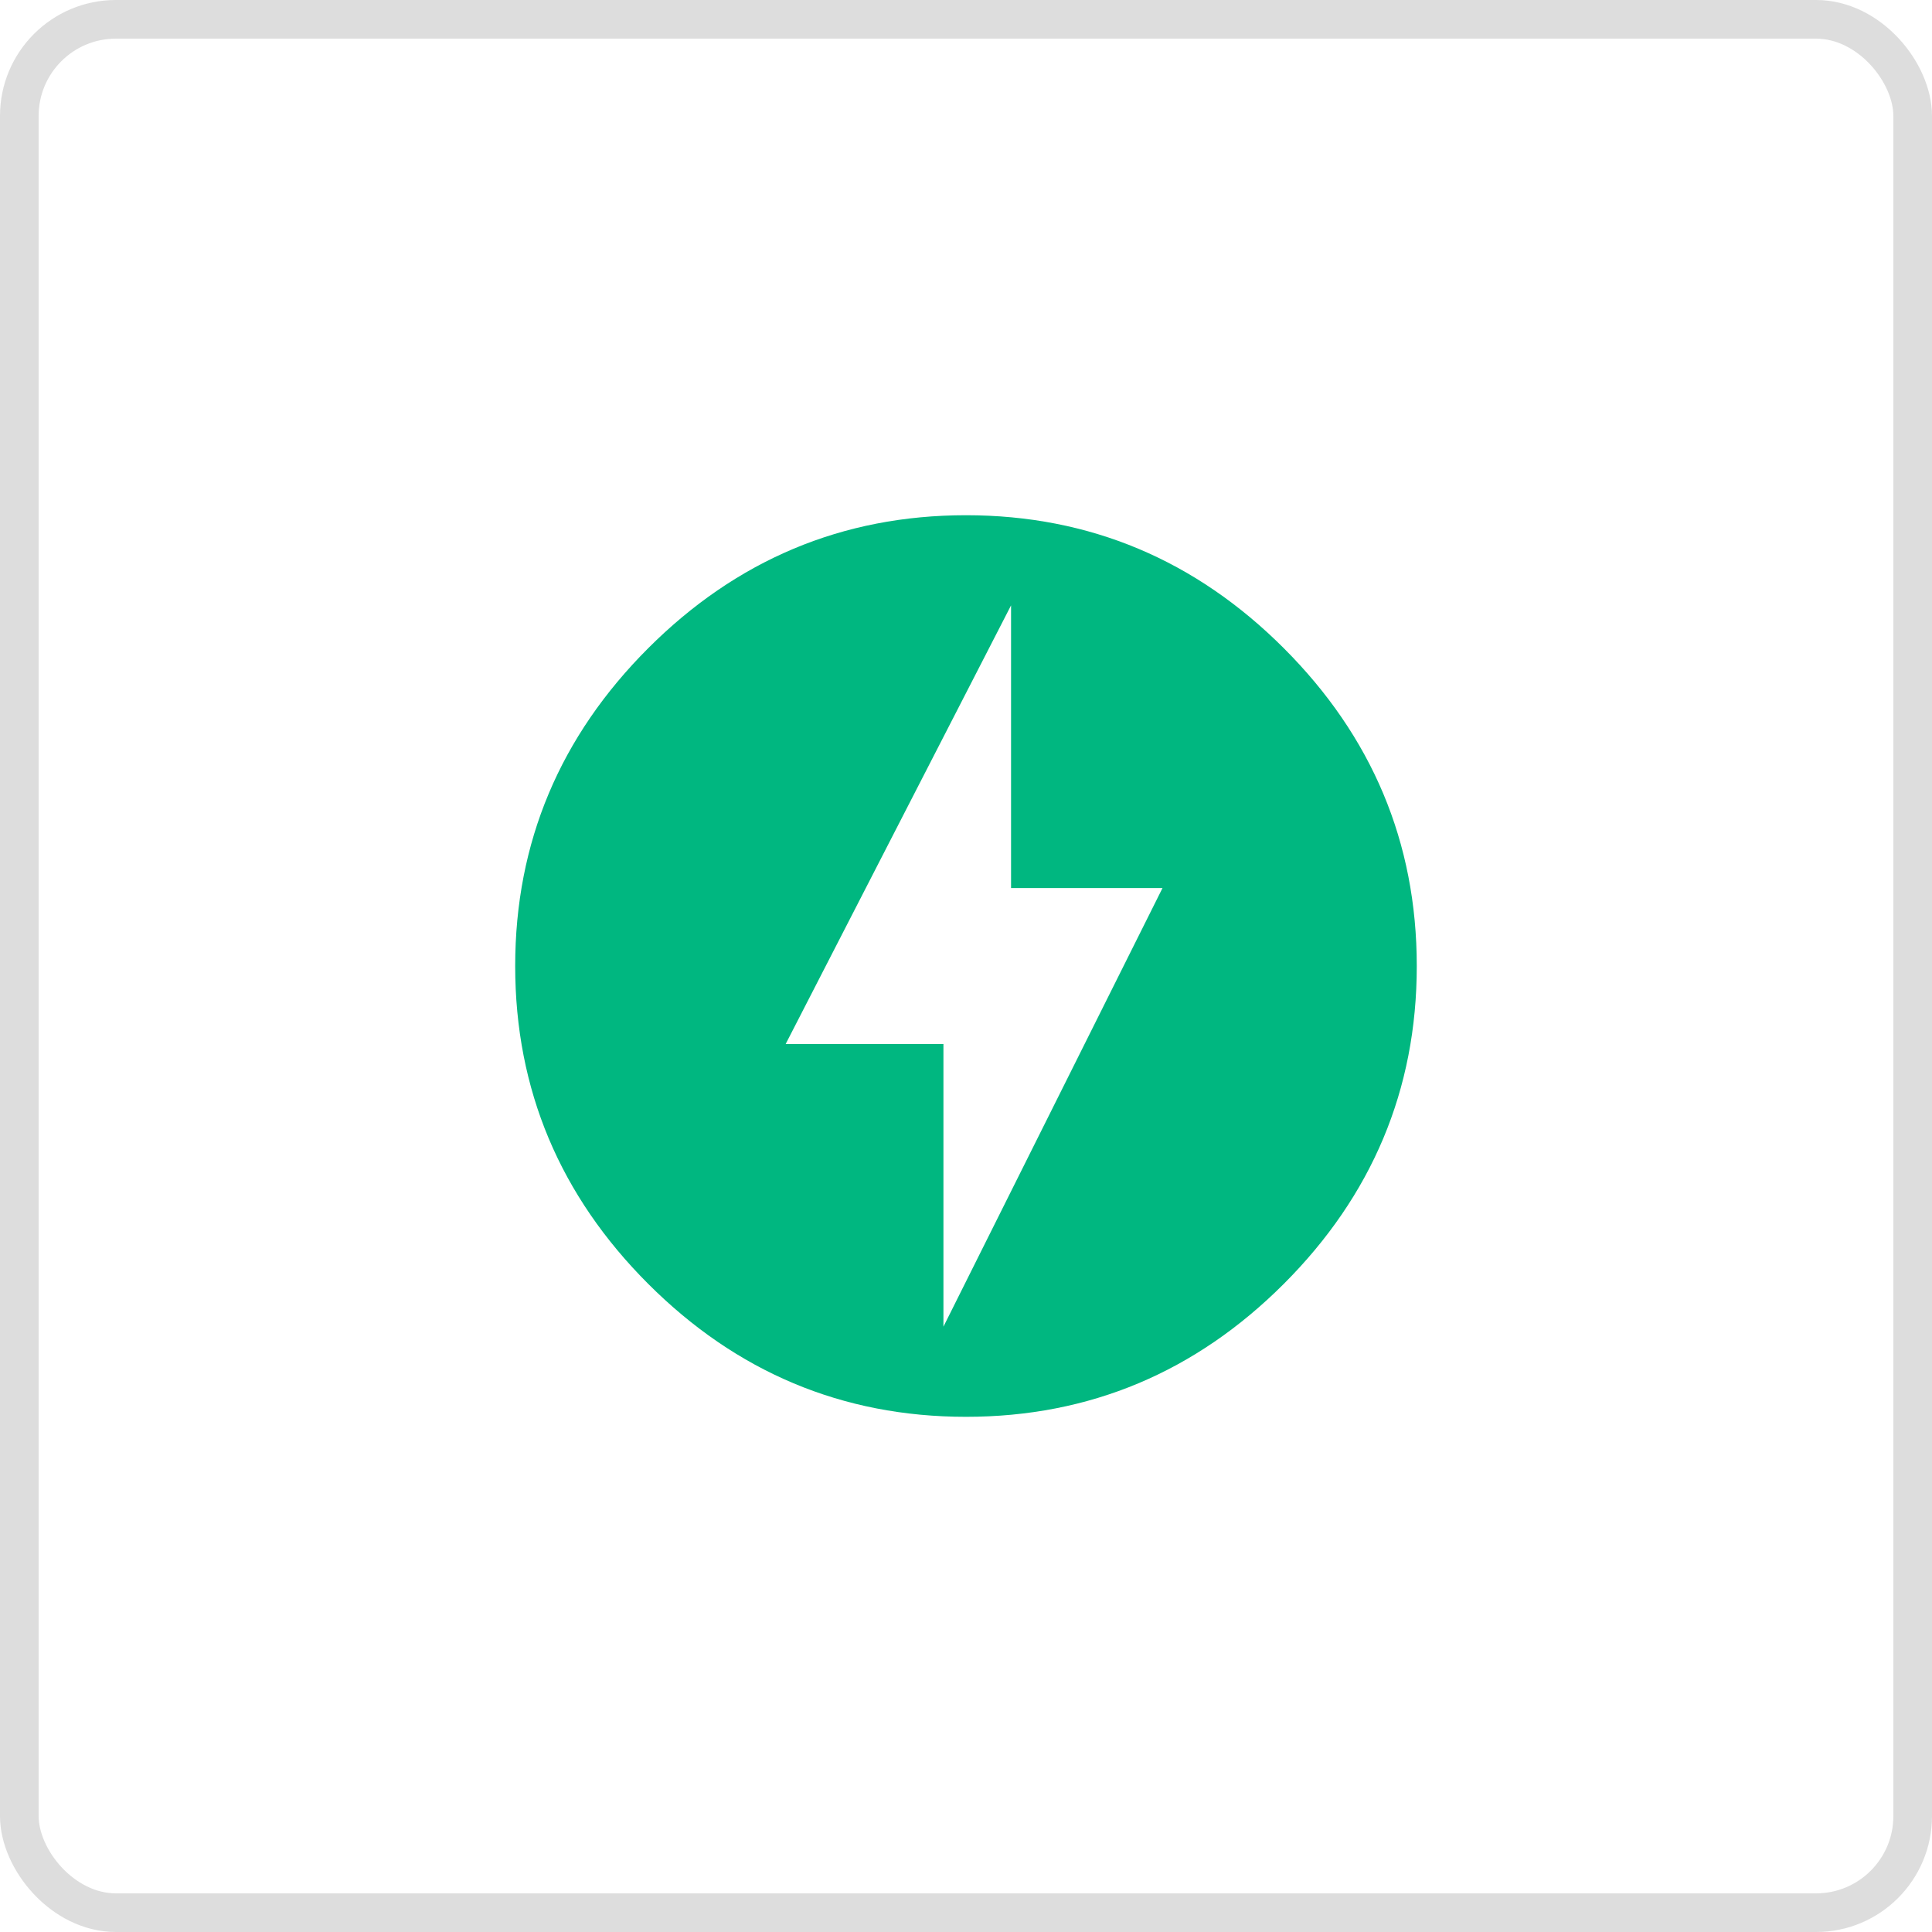 <svg width="50" height="50" viewBox="0 0 50 50" fill="none" xmlns="http://www.w3.org/2000/svg">
<path d="M24.416 34.334L30.086 22.982H26.166V15.667L20.333 27.019H24.416V34.334ZM25 13.334C28.208 13.334 30.95 14.501 33.225 16.776C35.5 19.051 36.666 21.792 36.666 25.001C36.666 28.209 35.5 30.951 33.225 33.226C30.95 35.501 28.208 36.667 25 36.667C21.791 36.667 19.05 35.501 16.775 33.226C14.5 30.951 13.333 28.209 13.333 25.001C13.333 21.792 14.5 19.051 16.775 16.776C19.05 14.501 21.791 13.334 25 13.334Z" fill="#00B780"/>
<rect x="0.5" y="0.5" width="49" height="49" rx="2.5" stroke="#DDDDDD"/>
</svg>
